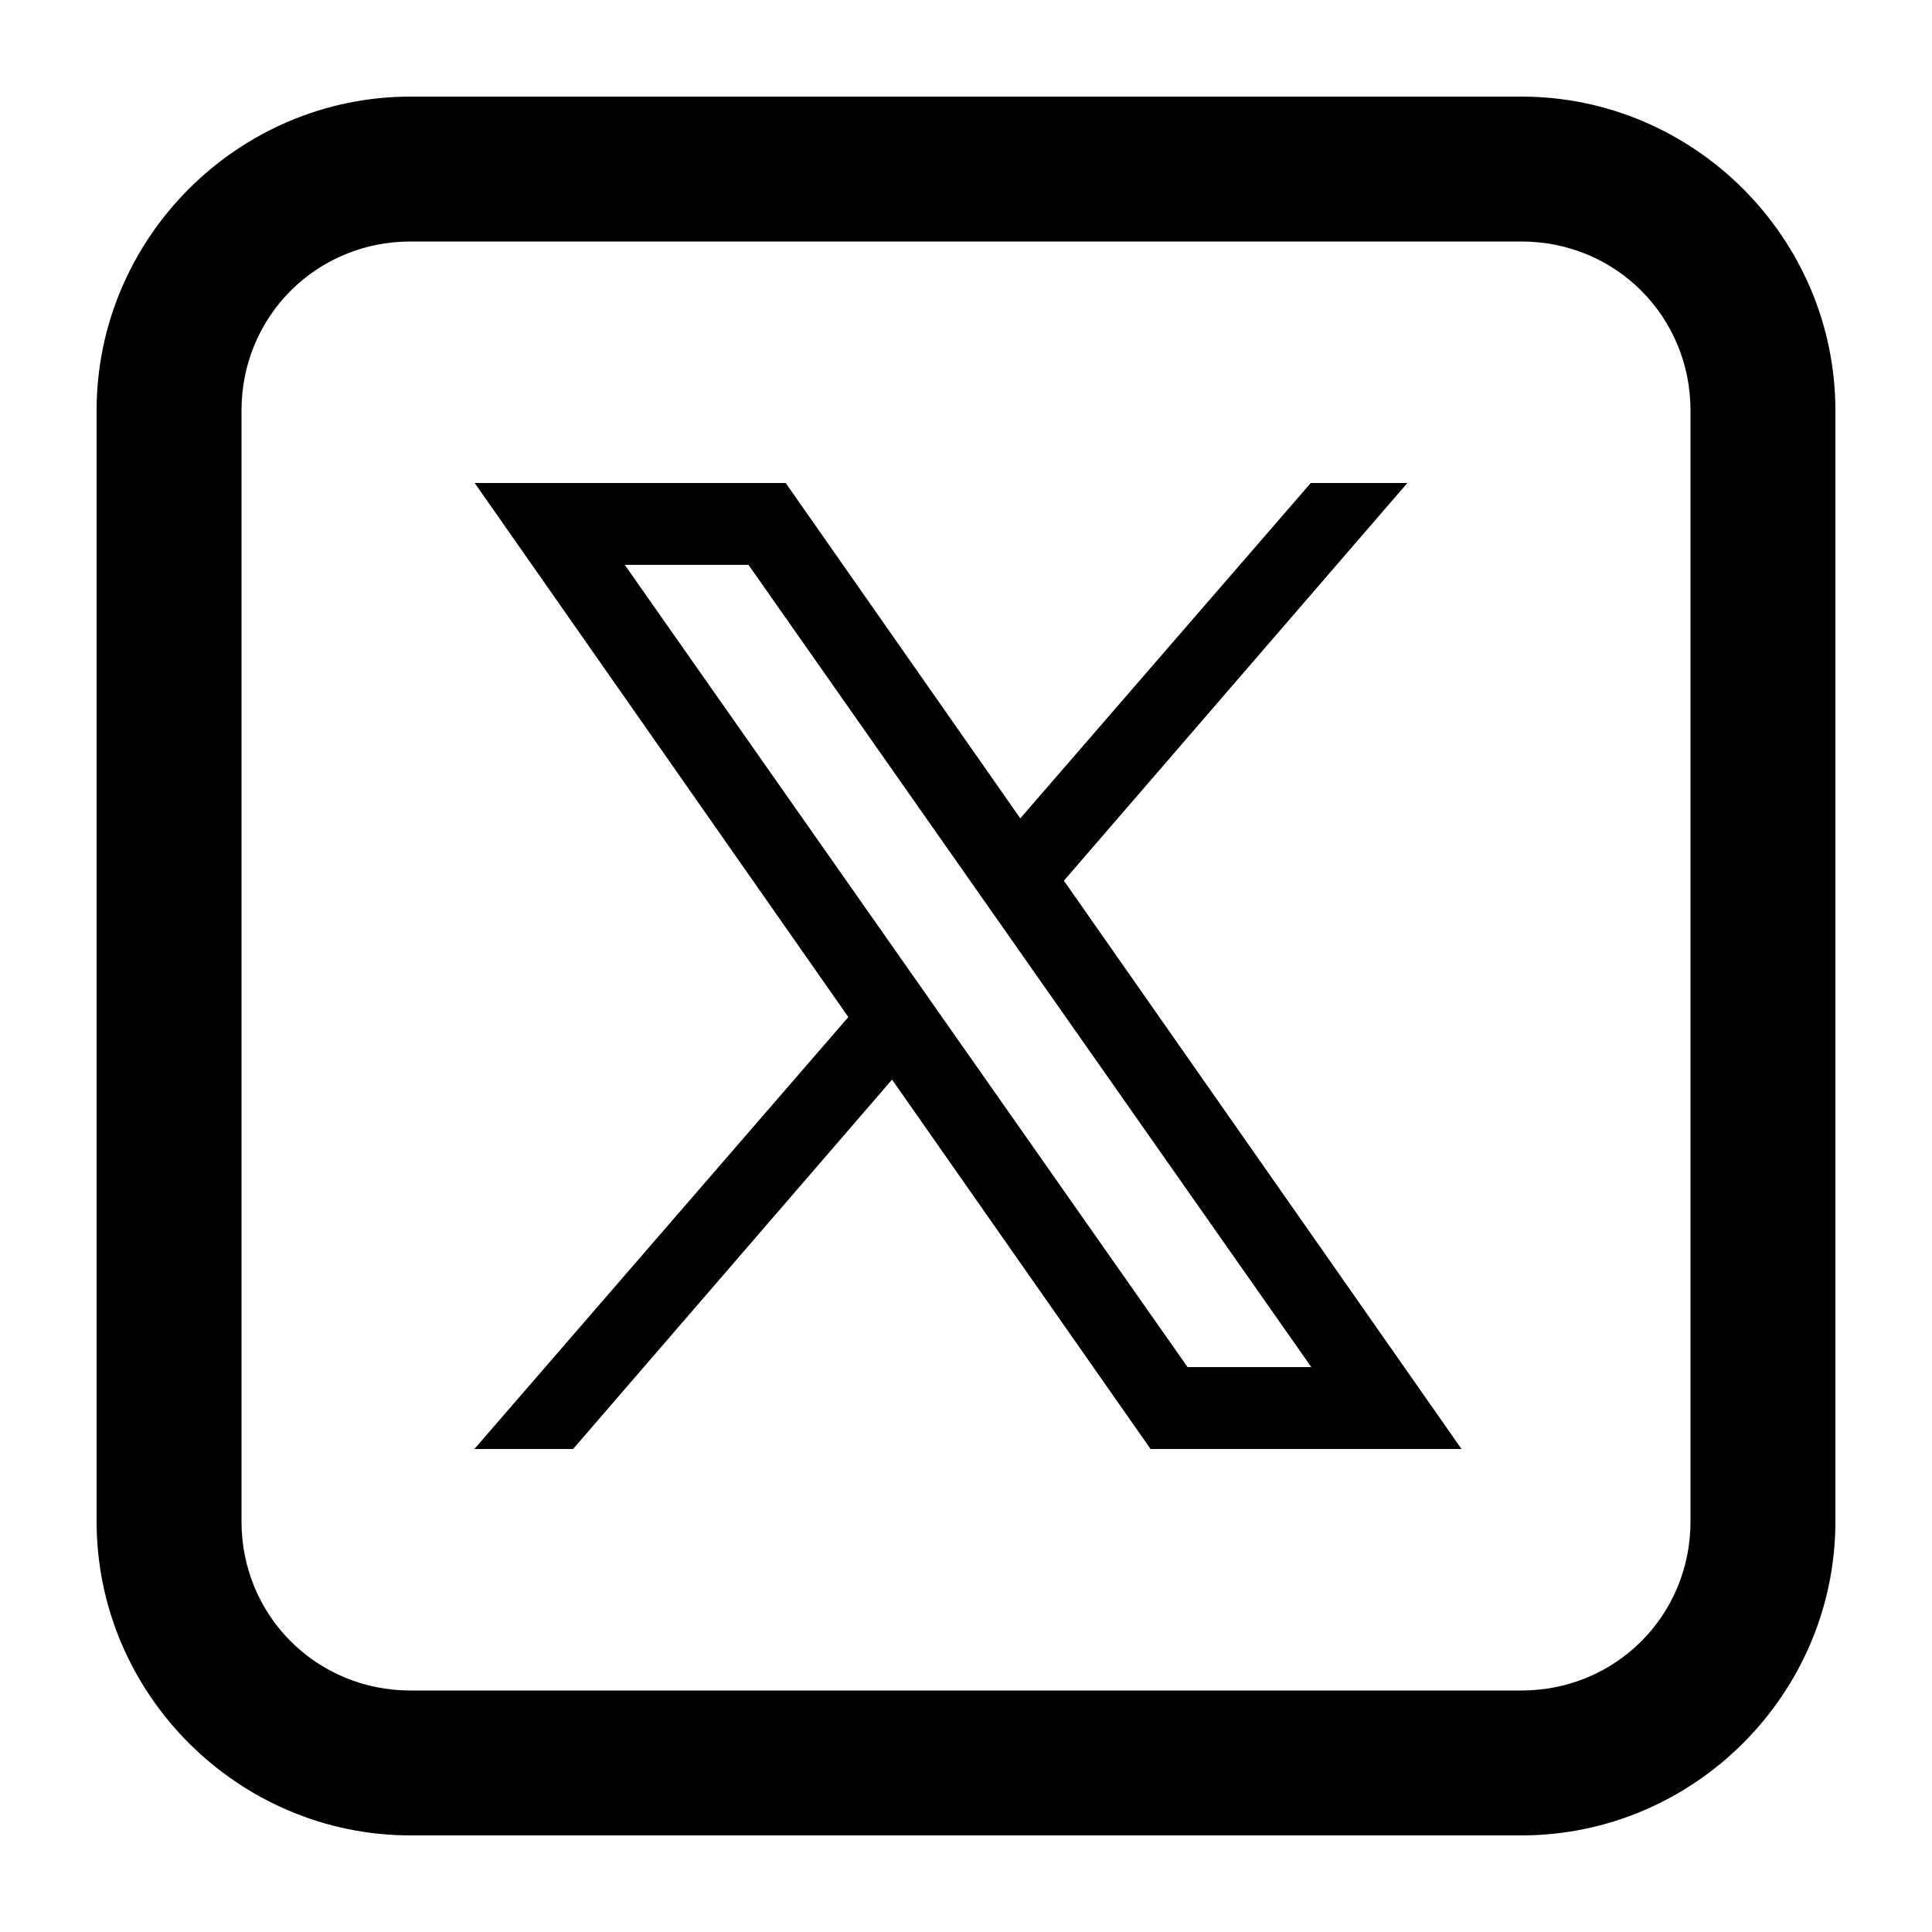 <svg viewBox="4 4 40 40" xmlns="http://www.w3.org/2000/svg"><path d="m12.5 6c-3.572 0-6.5 2.928-6.5 6.5v23c0 3.572 2.928 6.5 6.5 6.5h23c3.572 0 6.5-2.928 6.5-6.5v-23c0-3.572-2.928-6.5-6.5-6.5zm0 3h23c1.95 0 3.5 1.55 3.5 3.5v23c0 1.95-1.55 3.5-3.5 3.5h-23c-1.95 0-3.5-1.55-3.5-3.5v-23c0-1.95 1.55-3.5 3.5-3.5zm1.328 5 7.736 11.057-7.742 8.943h2.043l6.604-7.648 5.352 7.648h6.438l-8.232-11.766 7.111-8.234h-2l-6.014 6.943-4.857-6.943zm3.107 1.695h2.562l11.652 16.609h-2.562z"/></svg>